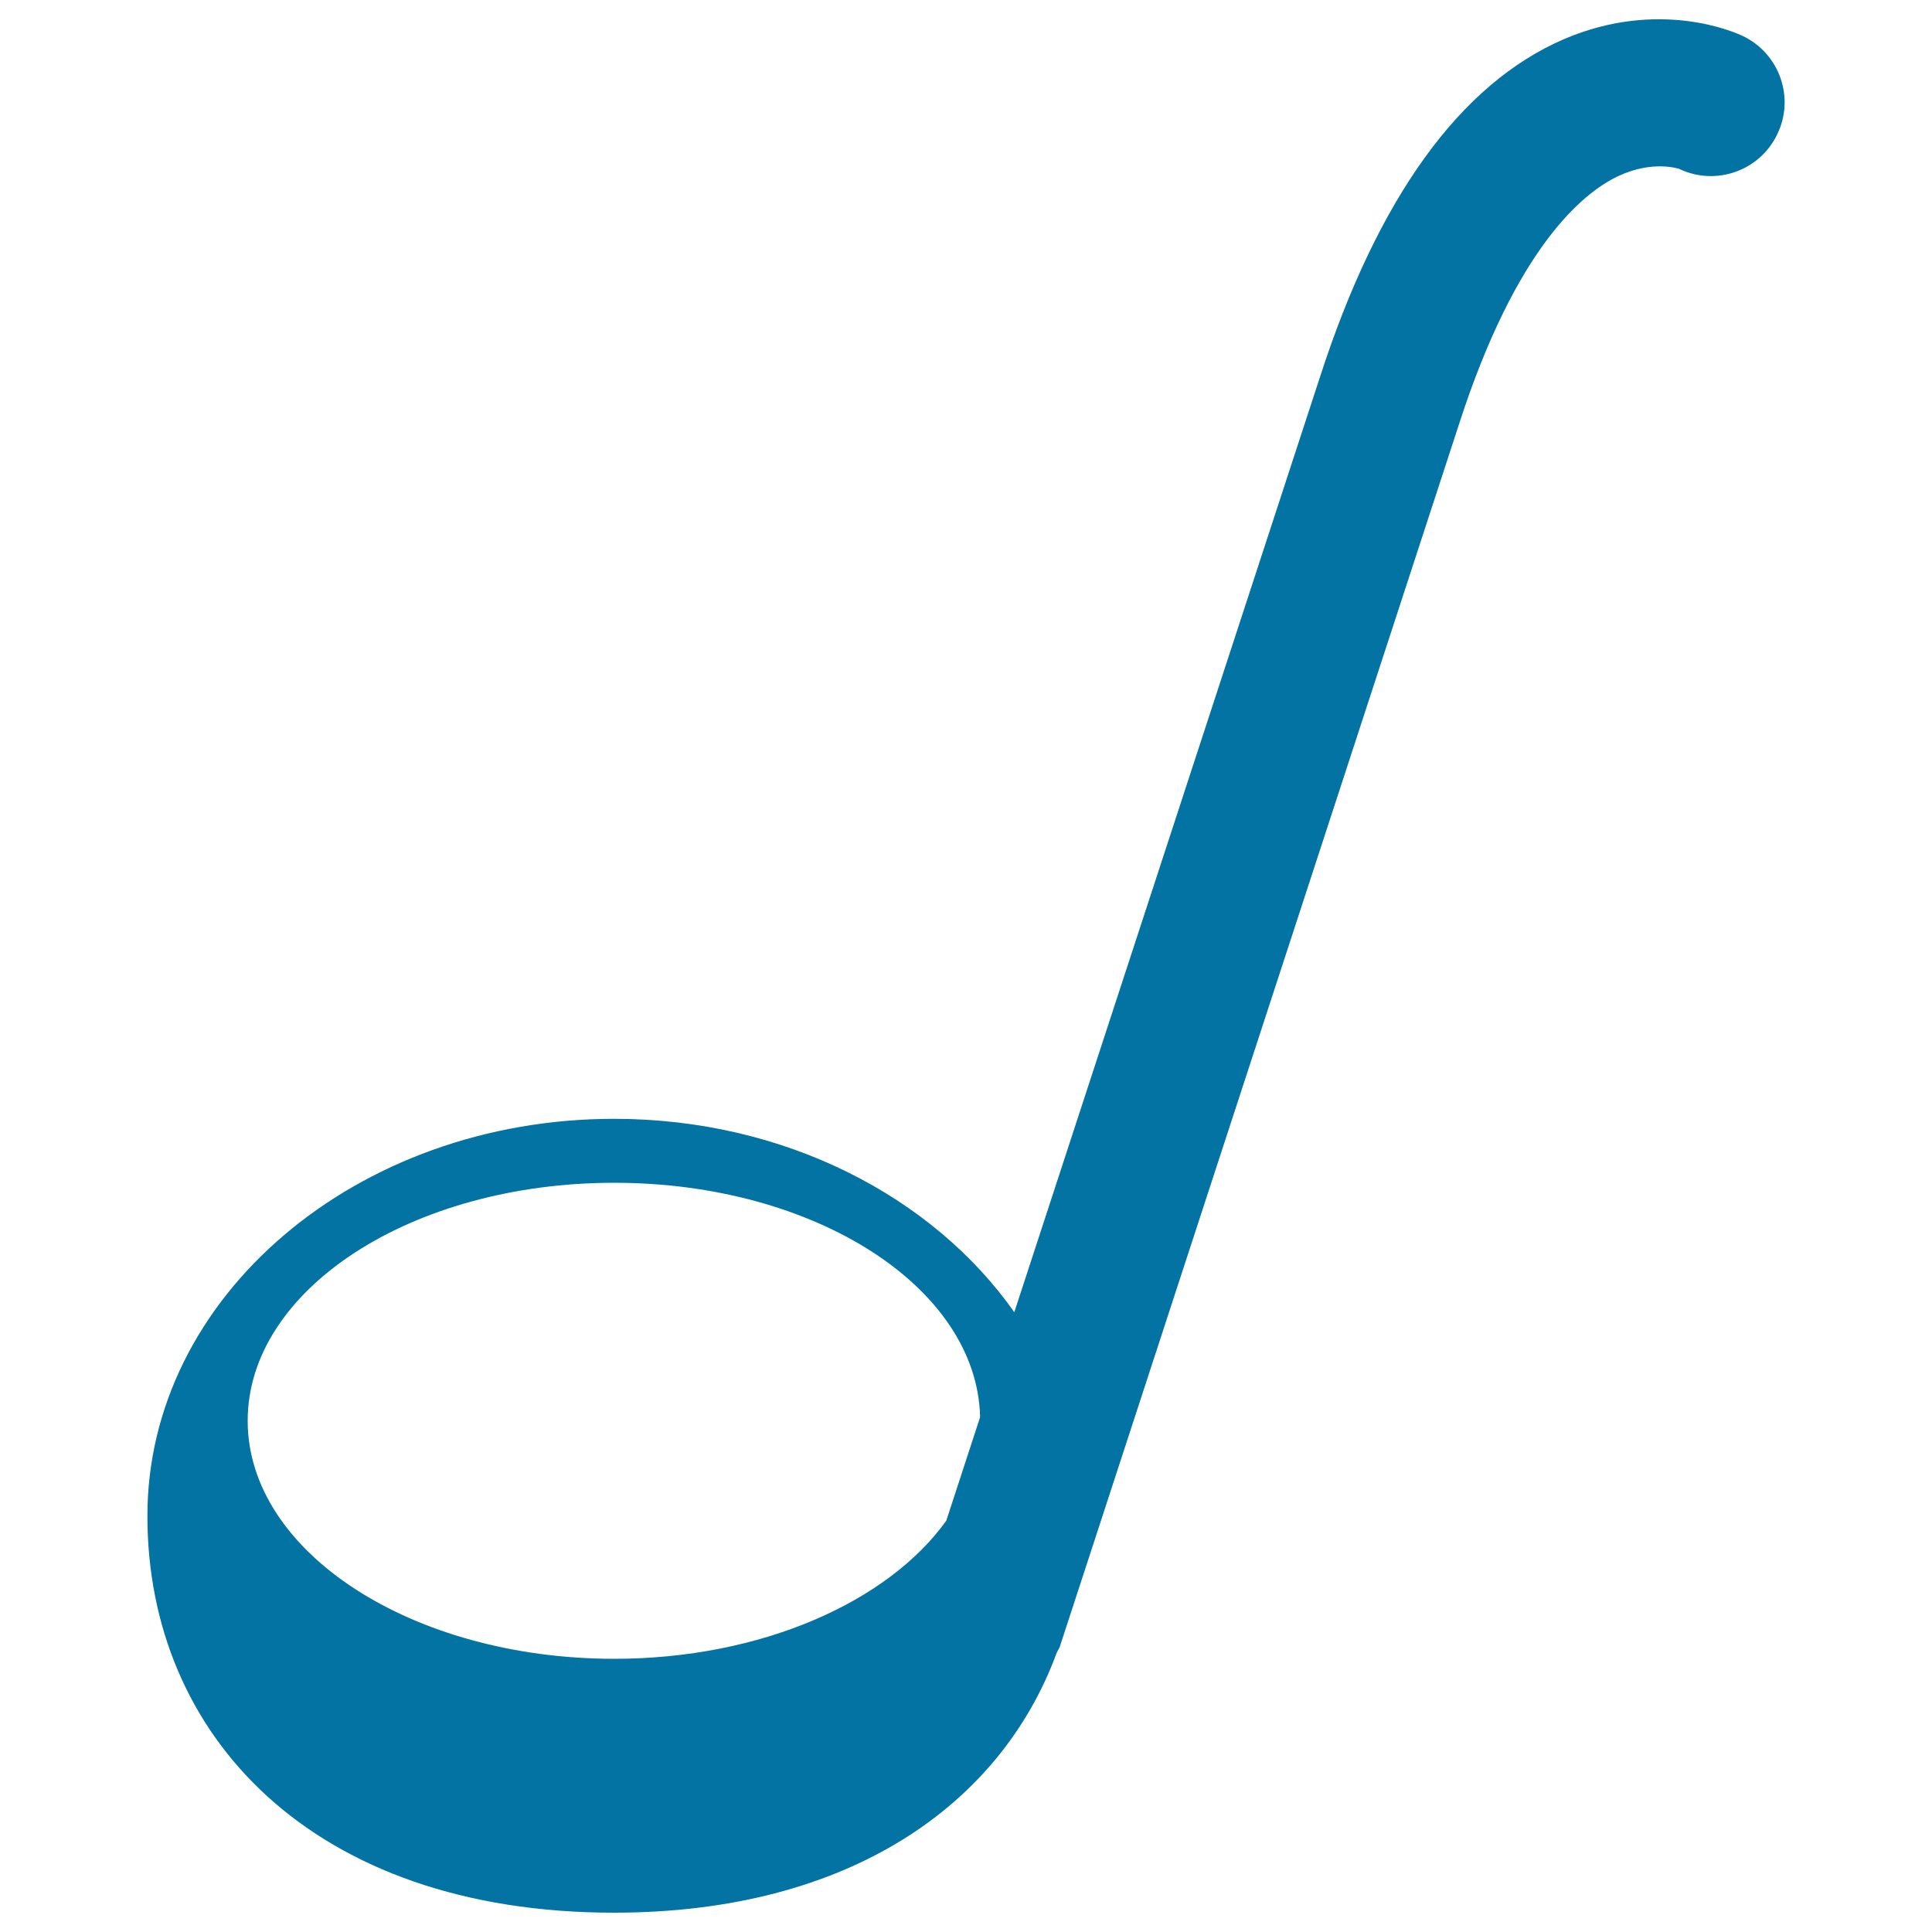 <svg xmlns="http://www.w3.org/2000/svg" viewBox="0 0 1000 1000" style="fill:#0273a2">
<title>Ladle SVG icon</title>
<g><path d="M902.2,18.7c-4.3-2.1-43.6-19.5-92.8,1.6c-53.7,23.2-96.3,82.2-126.3,175.2L525,679.2c-42.1-59.9-119-100.1-207.1-100.1c-133.5,0-241.6,92-241.6,205.5C76.2,898,161.5,990,317.8,990c121.9,0,200.3-56.1,229.1-134.4c0.5-1.3,1.4-2.3,1.7-3.4l206.7-633c29.6-91.5,64.2-119.5,82.2-128c18-8.5,31.4-3.8,31.7-3.8c0,0,0,0-0.1,0c19,9.1,41.8,1,50.8-17.9C929.1,50.6,921.1,27.8,902.2,18.7z M128.2,735.4c0-68,84.9-123.2,189.7-123.2c103.8,0,187.9,54.1,189.4,121.3l-17.5,53.6c-30.1,42-95.7,71.5-172,71.5C213.1,858.5,128.2,803.3,128.2,735.4z"/></g>
</svg>